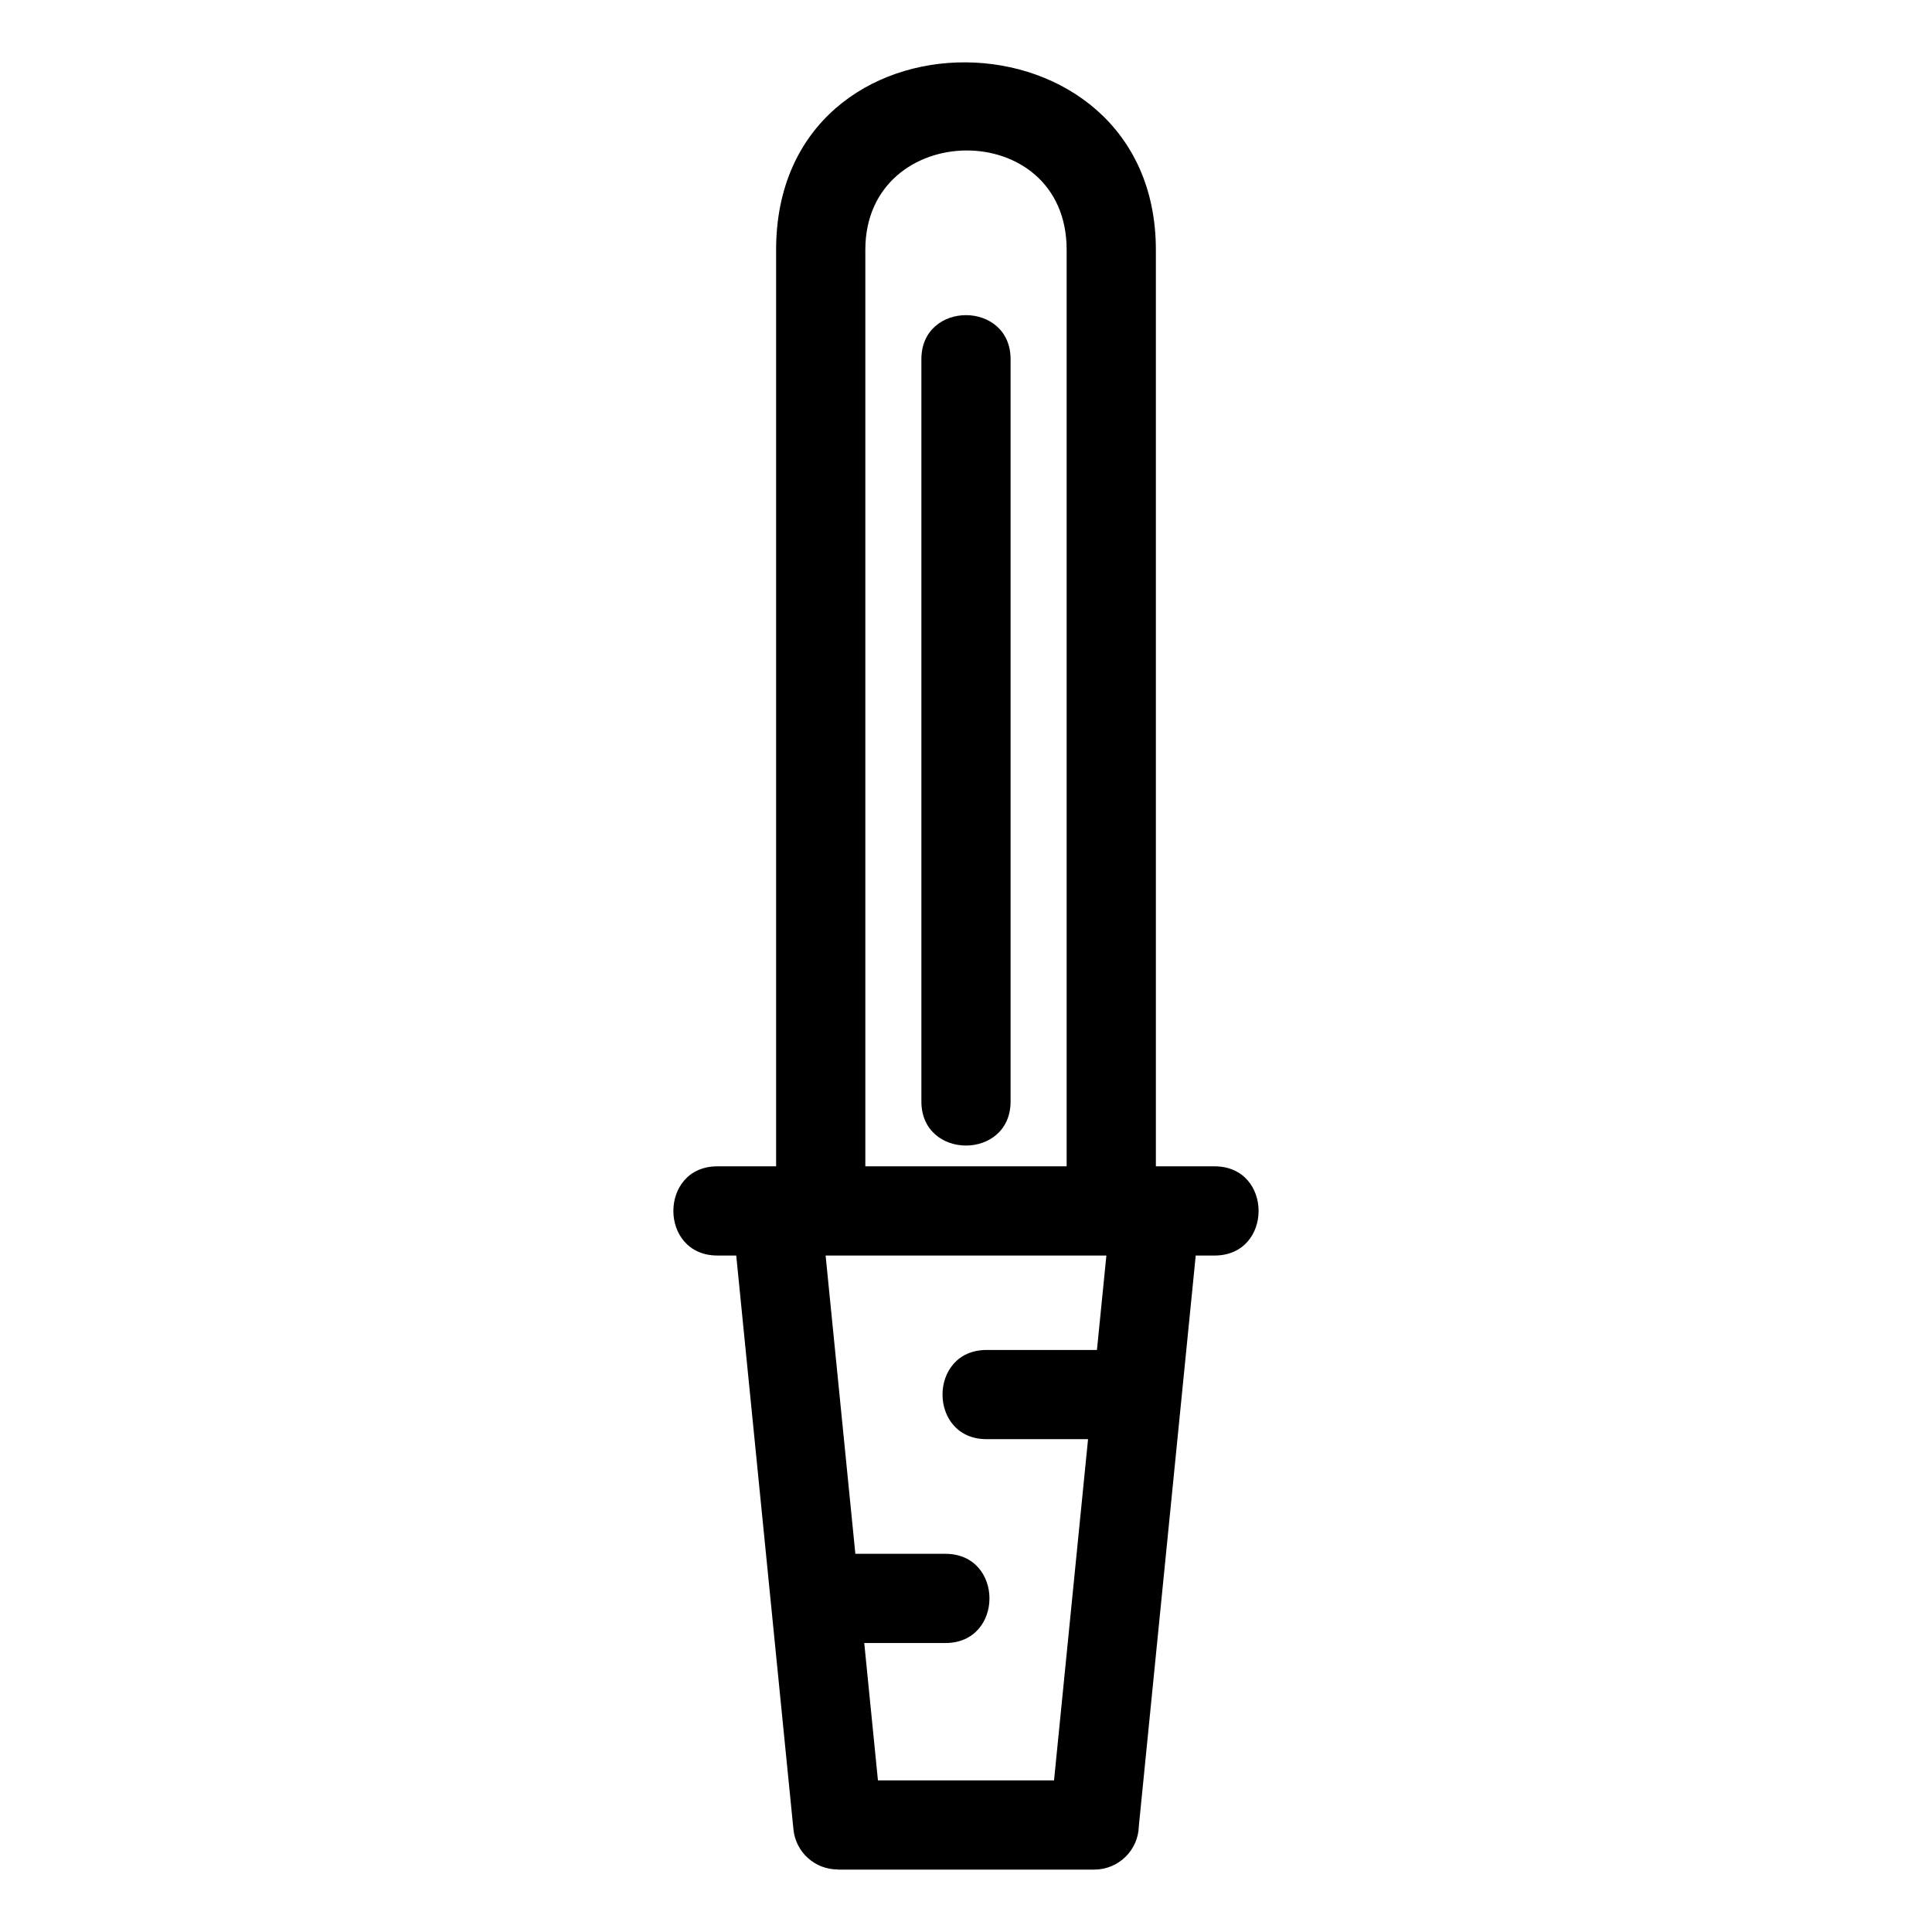 <?xml version="1.0" encoding="UTF-8"?>
<!-- Uploaded to: ICON Repo, www.svgrepo.com, Generator: ICON Repo Mixer Tools -->
<svg fill="#000000" width="800px" height="800px" version="1.1" viewBox="144 144 512 512" xmlns="http://www.w3.org/2000/svg">
 <path d="m423.33 615.82 9.016-90.426h-26.898c-15.562 0-15.562-23.637 0-23.637h29.254l2.5-25.027h-74.406l7.883 79.047h23.867c15.562 0 15.562 23.641 0 23.641h-21.512l3.629 36.398h46.664zm-11.516-179.91c0 15.562-23.637 15.562-23.637 0v-196.72c0-15.562 23.637-15.562 23.637 0zm54.055 17.18c15.562 0 15.562 23.641 0 23.641h-4.988l-15.074 151.17c-0.137 6.41-5.375 11.562-11.816 11.562h-67.992v-0.035c-6 0.012-11.133-4.539-11.73-10.629l-15.16-152.07h-4.988c-15.562 0-15.562-23.641 0-23.641h15.555v-242.89c0-66.949 100.64-65.508 100.64 0v242.89zm-39.195 0v-242.89c0-35.488-53.352-34.699-53.352 0v242.89z"/>
</svg>